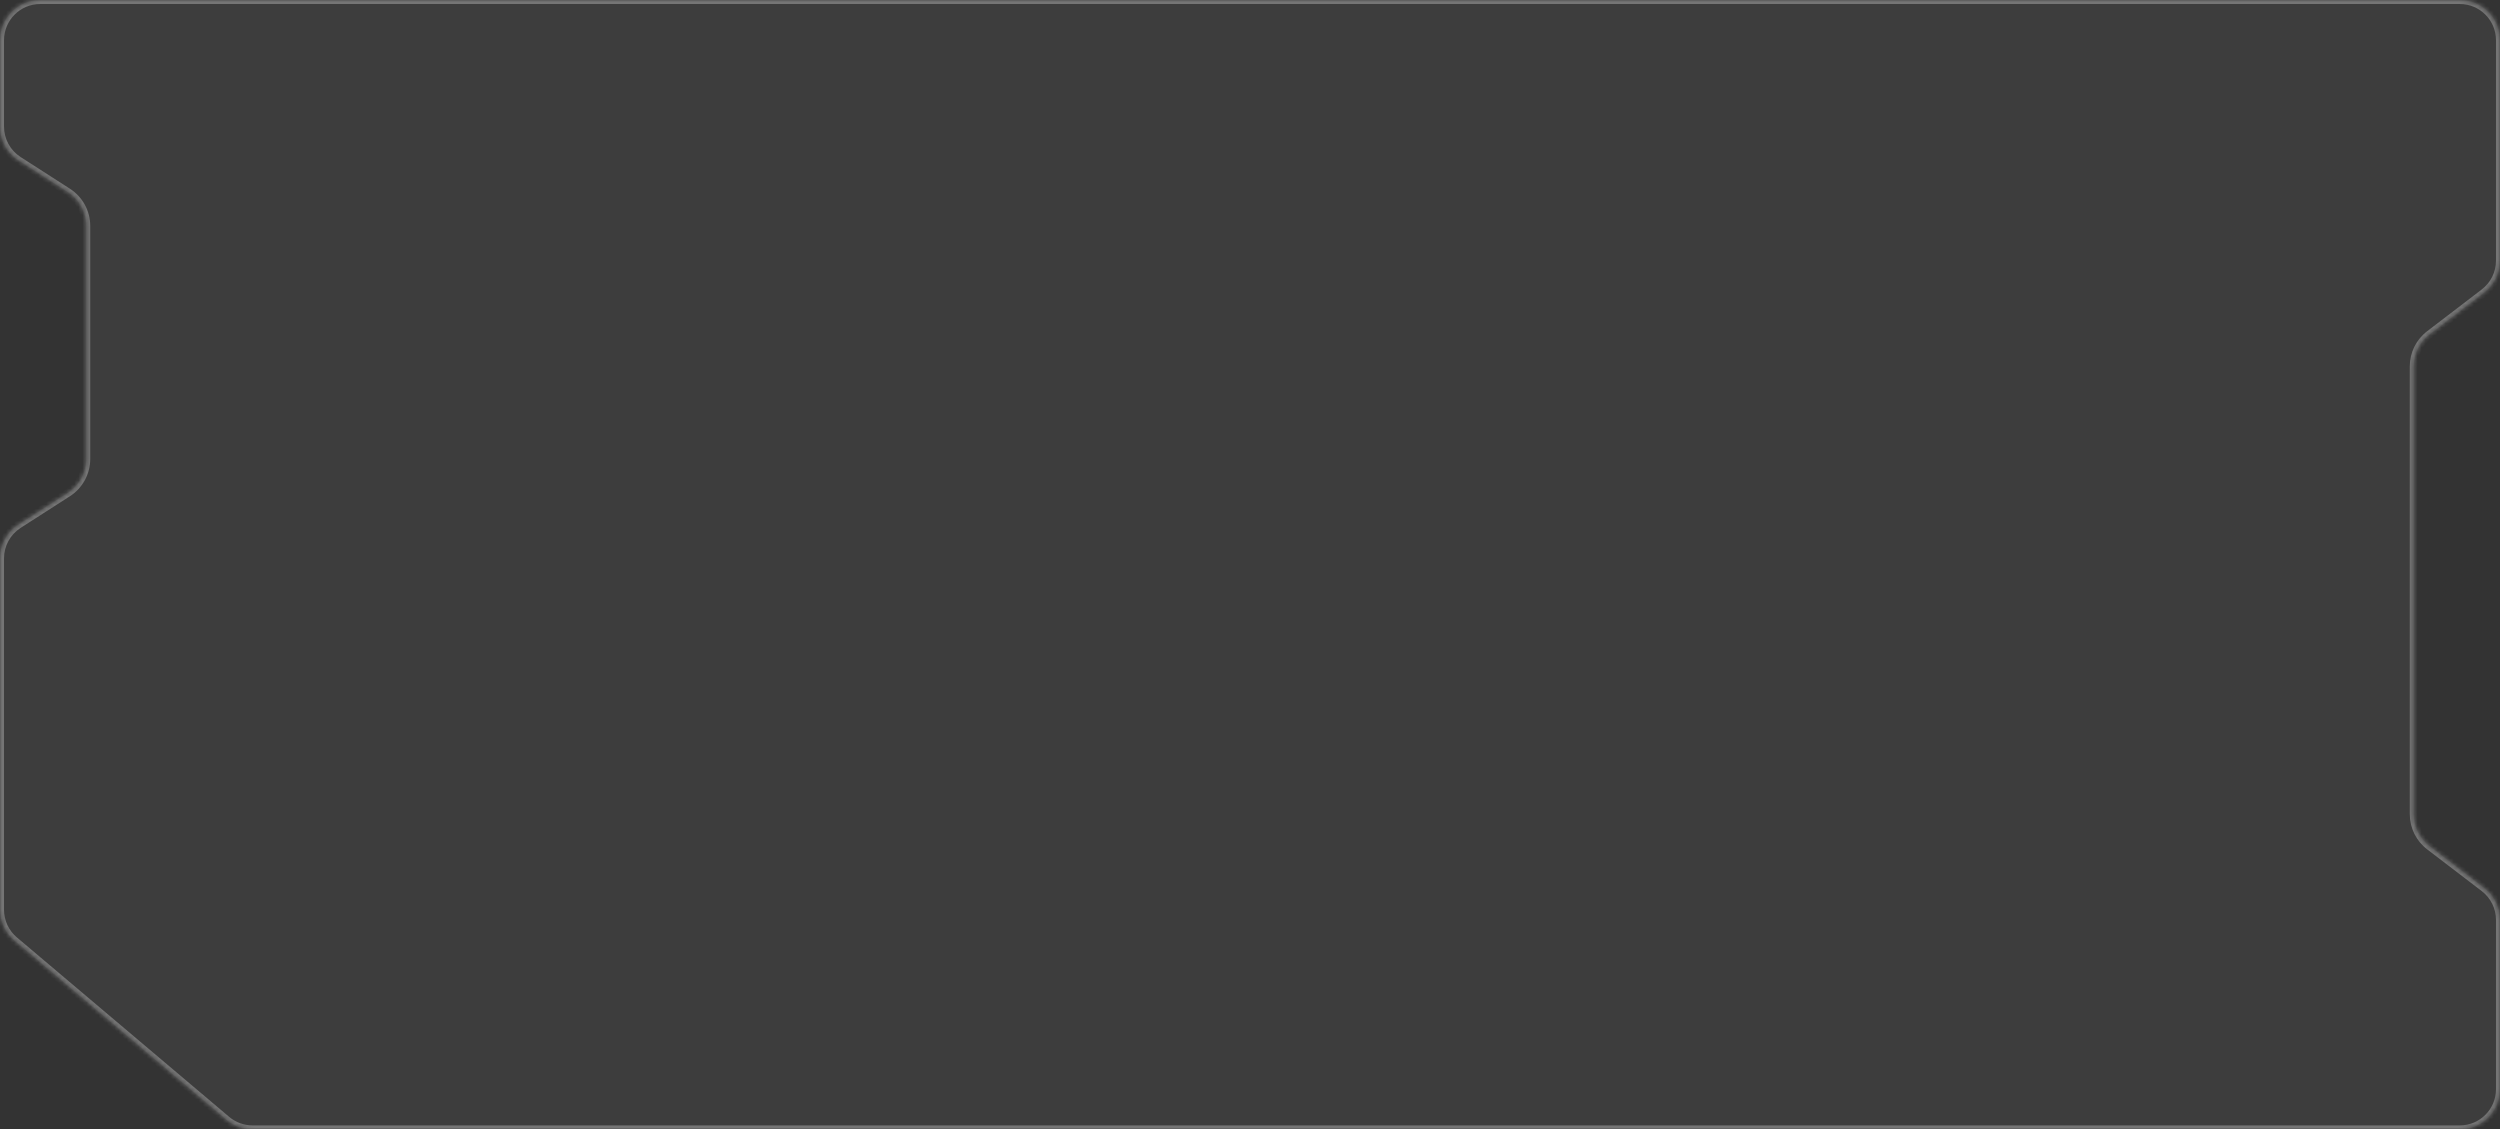 <?xml version="1.0" encoding="UTF-8"?> <svg xmlns="http://www.w3.org/2000/svg" width="622" height="281" viewBox="0 0 622 281" fill="none"><rect x="0" y="0" width="622" height="281" fill="#333333" stroke="none"/><mask id="path-1-inside-1_190_157" fill="white"><path fill-rule="evenodd" clip-rule="evenodd" d="M622 10C622 4.477 617.523 0 612 0H10C4.477 0 0 4.477 0 10V31.503C0 34.907 1.731 38.077 4.595 39.917L16.853 47.791C19.717 49.631 21.448 52.801 21.448 56.205L21.448 114.208C21.448 117.612 19.717 120.782 16.853 122.621L4.595 130.496C1.731 132.335 0 135.506 0 138.909V226.347C0 229.29 1.297 232.084 3.545 233.984L56.373 278.637C58.178 280.163 60.465 281 62.829 281H612C617.523 281 622 276.523 622 271V228.862C622 225.748 620.549 222.811 618.075 220.919L604.476 210.518C602.003 208.626 600.552 205.69 600.552 202.575V91.147C600.552 88.032 602.003 85.096 604.476 83.204L618.075 72.803C620.549 70.911 622 67.974 622 64.86V10Z"></path></mask><path fill-rule="evenodd" clip-rule="evenodd" d="M622 10C622 4.477 617.523 0 612 0H10C4.477 0 0 4.477 0 10V31.503C0 34.907 1.731 38.077 4.595 39.917L16.853 47.791C19.717 49.631 21.448 52.801 21.448 56.205L21.448 114.208C21.448 117.612 19.717 120.782 16.853 122.621L4.595 130.496C1.731 132.335 0 135.506 0 138.909V226.347C0 229.29 1.297 232.084 3.545 233.984L56.373 278.637C58.178 280.163 60.465 281 62.829 281H612C617.523 281 622 276.523 622 271V228.862C622 225.748 620.549 222.811 618.075 220.919L604.476 210.518C602.003 208.626 600.552 205.69 600.552 202.575V91.147C600.552 88.032 602.003 85.096 604.476 83.204L618.075 72.803C620.549 70.911 622 67.974 622 64.86V10Z" fill="white" fill-opacity="0.05"></path><path d="M618.075 72.803L617.468 72.008L618.075 72.803ZM604.476 83.204L605.084 83.998L604.476 83.204ZM604.476 210.518L605.084 209.724L604.476 210.518ZM618.075 220.919L617.468 221.713L618.075 220.919ZM56.373 278.637L57.019 277.874L56.373 278.637ZM3.545 233.984L4.19 233.22L3.545 233.984ZM4.595 130.496L4.055 129.654L4.595 130.496ZM21.448 114.208L20.448 114.208L21.448 114.208ZM16.853 122.621L16.313 121.78L16.853 122.621ZM16.853 47.791L16.313 48.633L16.853 47.791ZM10 1H612V-1H10V1ZM1 31.503V10H-1V31.503H1ZM4.055 40.758L16.313 48.633L17.394 46.95L5.136 39.075L4.055 40.758ZM20.448 56.205L20.448 114.208L22.448 114.208L22.448 56.205L20.448 56.205ZM16.313 121.78L4.055 129.654L5.136 131.337L17.394 123.463L16.313 121.78ZM1 226.347V138.909H-1V226.347H1ZM57.019 277.874L4.19 233.22L2.899 234.748L55.728 279.401L57.019 277.874ZM612 280H62.829V282H612V280ZM621 228.862V271H623V228.862H621ZM603.869 211.313L617.468 221.713L618.683 220.125L605.084 209.724L603.869 211.313ZM599.552 91.147V202.575H601.552V91.147H599.552ZM617.468 72.008L603.869 82.409L605.084 83.998L618.683 73.597L617.468 72.008ZM621 10V64.86H623V10H621ZM618.683 73.597C621.404 71.516 623 68.285 623 64.86H621C621 67.663 619.694 70.305 617.468 72.008L618.683 73.597ZM601.552 91.147C601.552 88.344 602.857 85.701 605.084 83.998L603.869 82.409C601.148 84.49 599.552 87.721 599.552 91.147H601.552ZM605.084 209.724C602.857 208.021 601.552 205.378 601.552 202.575H599.552C599.552 206.001 601.148 209.231 603.869 211.313L605.084 209.724ZM623 228.862C623 225.436 621.404 222.206 618.683 220.125L617.468 221.713C619.694 223.416 621 226.059 621 228.862H623ZM612 282C618.075 282 623 277.075 623 271H621C621 275.971 616.971 280 612 280V282ZM55.728 279.401C57.713 281.079 60.229 282 62.829 282V280C60.702 280 58.643 279.247 57.019 277.874L55.728 279.401ZM-1 226.347C-1 229.585 0.426 232.658 2.899 234.748L4.19 233.22C2.167 231.51 1 228.996 1 226.347H-1ZM4.055 129.654C0.904 131.678 -1 135.165 -1 138.909H1C1 135.846 2.558 132.993 5.136 131.337L4.055 129.654ZM20.448 114.208C20.448 117.271 18.89 120.124 16.313 121.78L17.394 123.463C20.544 121.439 22.448 117.952 22.448 114.208L20.448 114.208ZM16.313 48.633C18.89 50.288 20.448 53.142 20.448 56.205L22.448 56.205C22.448 52.461 20.544 48.974 17.394 46.95L16.313 48.633ZM-1 31.503C-1 35.248 0.905 38.735 4.055 40.758L5.136 39.075C2.558 37.42 1 34.567 1 31.503H-1ZM612 1C616.971 1 621 5.029 621 10H623C623 3.925 618.075 -1 612 -1V1ZM10 -1C3.925 -1 -1 3.925 -1 10H1C1 5.029 5.029 1 10 1V-1Z" fill="white" fill-opacity="0.29" mask="url(#path-1-inside-1_190_157)"></path></svg> 